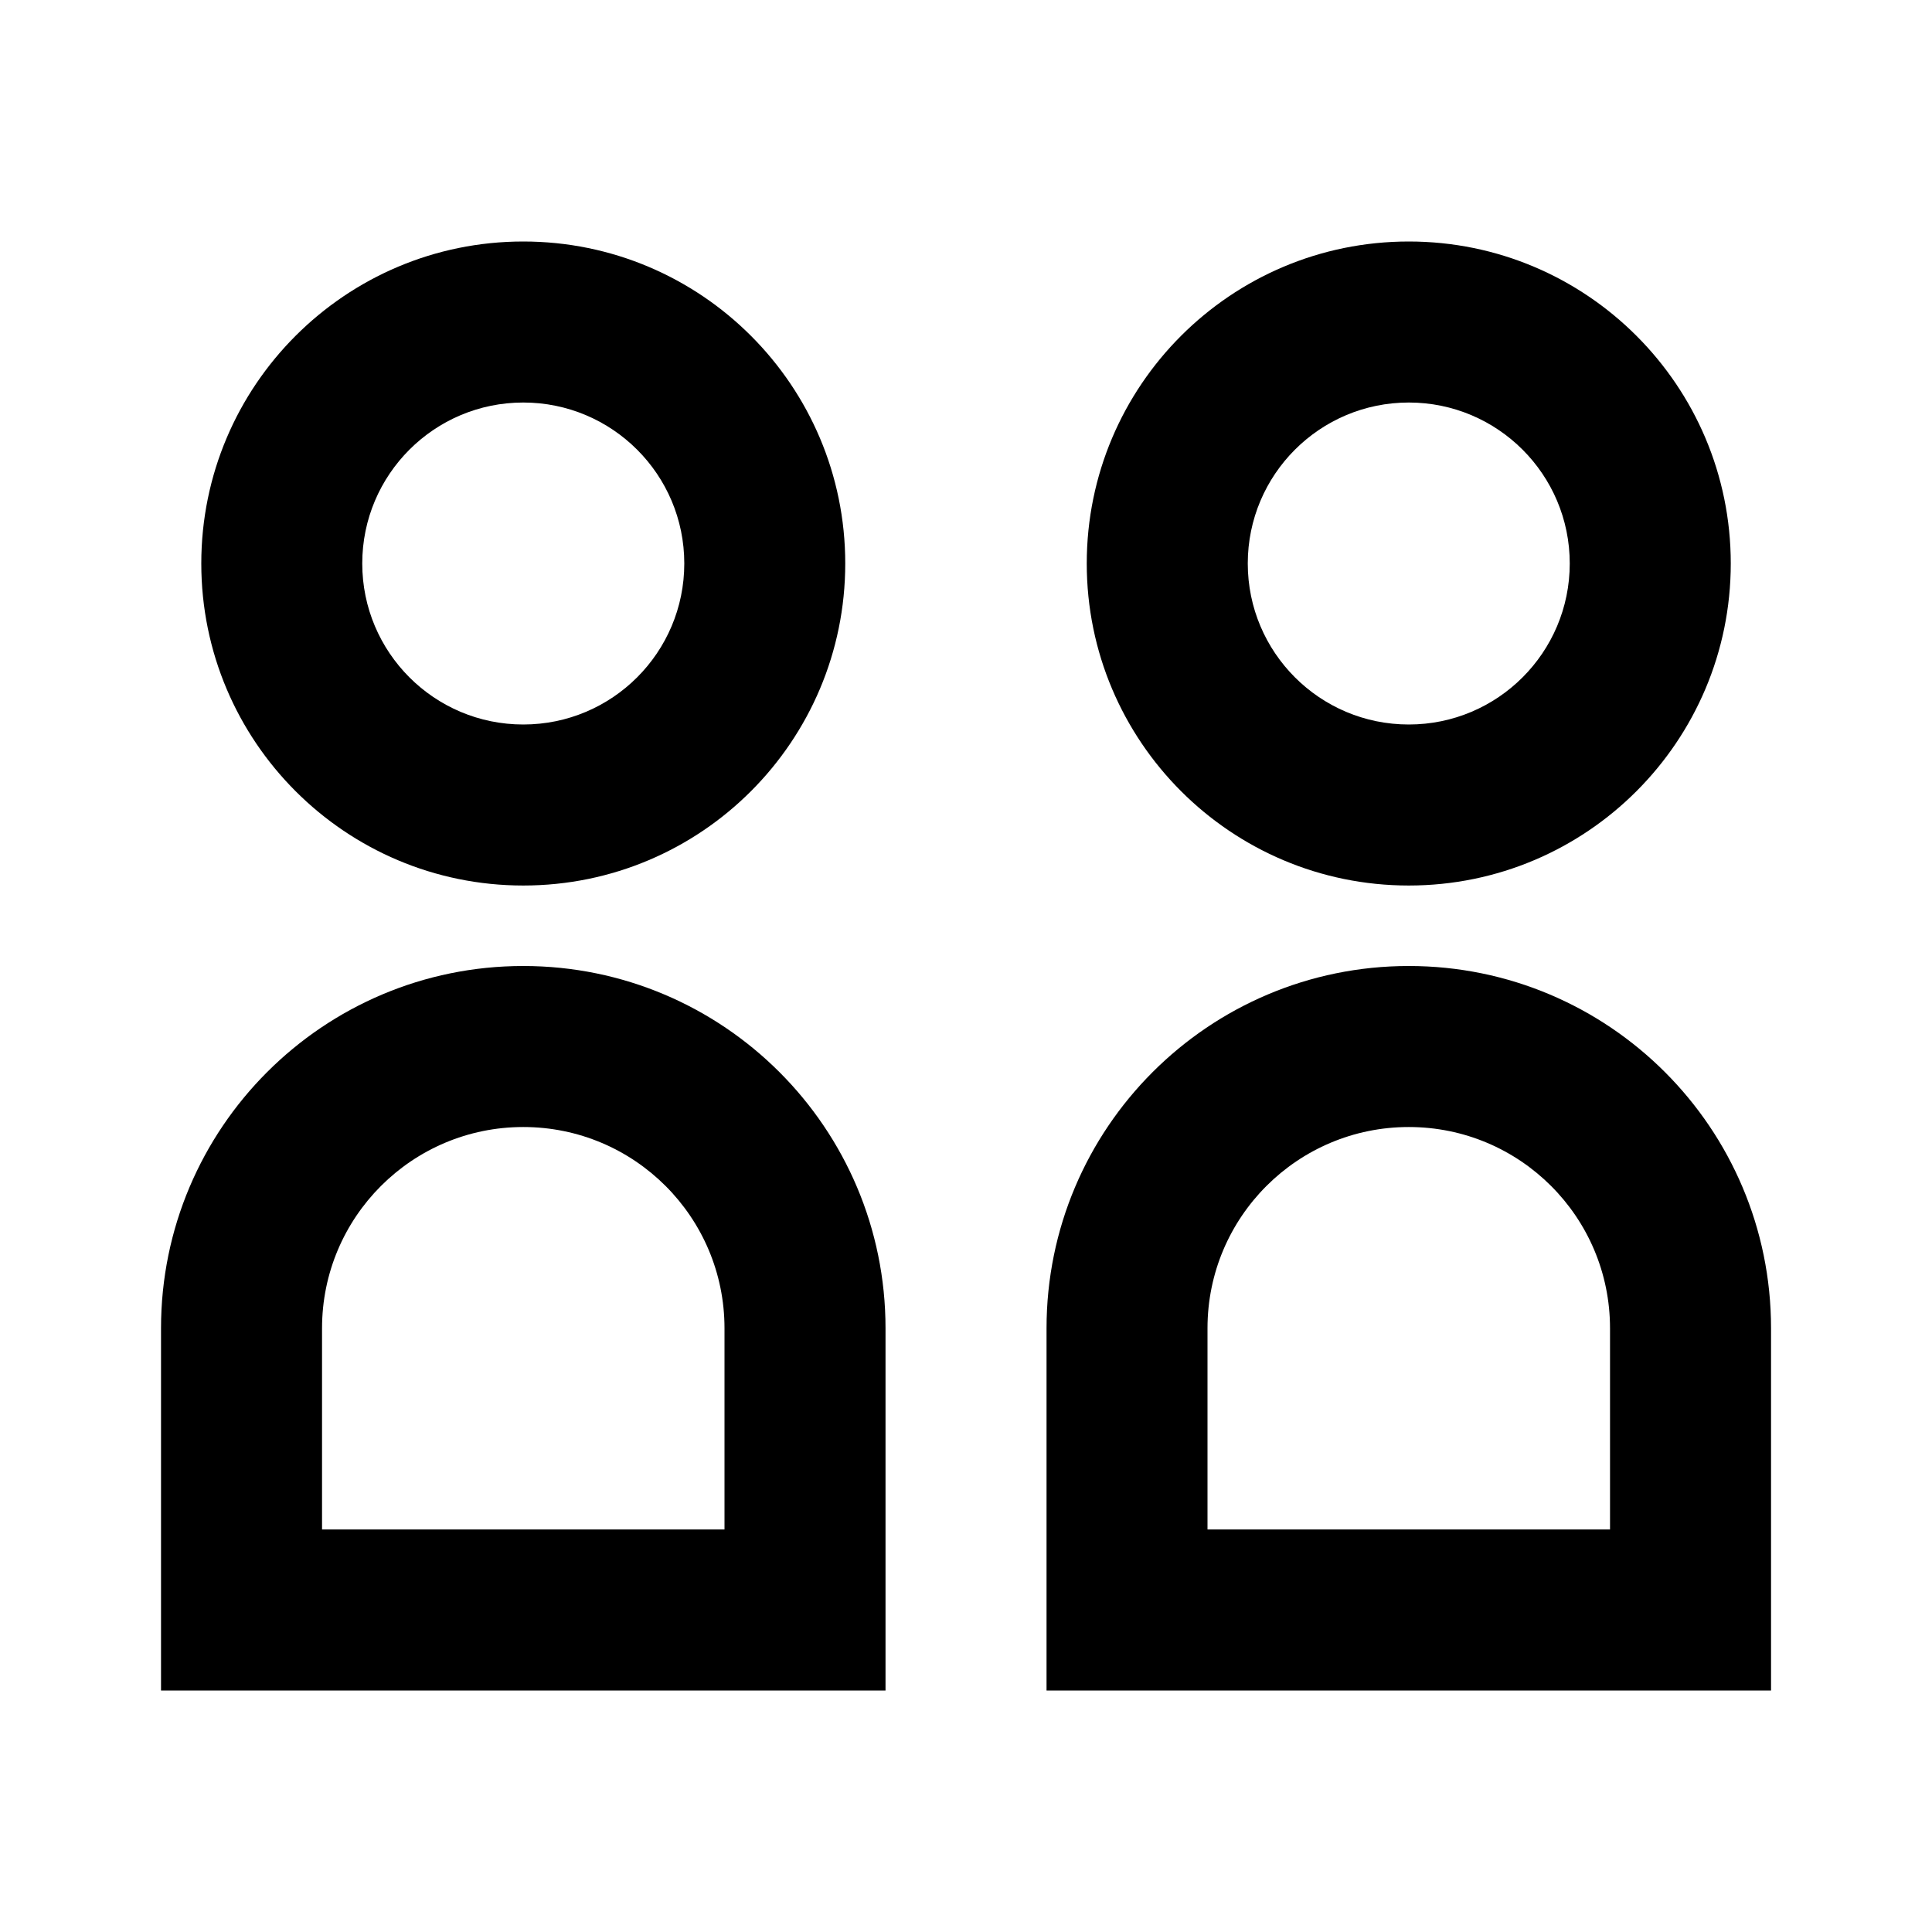 <svg width="32" height="32" viewBox="0 0 32 32" fill="none" xmlns="http://www.w3.org/2000/svg">
<path d="M11.334 9.333C11.334 10.806 10.14 12 8.667 12C7.194 12 6 10.806 6 9.333C6 7.861 7.194 6.667 8.667 6.667C10.14 6.667 11.334 7.861 11.334 9.333ZM3.334 9.333C3.334 12.279 5.721 14.667 8.667 14.667C11.613 14.667 14 12.279 14 9.333C14 6.388 11.613 4 8.667 4C5.721 4 3.334 6.388 3.334 9.333ZM12 22C12 20.159 10.508 18.667 8.667 18.667C6.826 18.667 5.334 20.159 5.334 22V25.333H12V22ZM14.667 28H2.667V22C2.667 18.686 5.353 16 8.667 16C11.981 16 14.667 18.686 14.667 22V28ZM26 9.333C26 10.806 24.806 12 23.334 12C21.861 12 20.667 10.806 20.667 9.333C20.667 7.861 21.861 6.667 23.334 6.667C24.806 6.667 26 7.861 26 9.333ZM18 9.333C18 12.279 20.388 14.667 23.334 14.667C26.279 14.667 28.667 12.279 28.667 9.333C28.667 6.388 26.279 4 23.334 4C20.388 4 18 6.388 18 9.333ZM26.667 22C26.667 20.159 25.175 18.667 23.334 18.667C21.493 18.667 20 20.159 20 22V25.333H26.667V22ZM17.334 25.333V22C17.334 18.686 20.02 16 23.334 16C26.647 16 29.334 18.686 29.334 22V28H17.334V25.333Z" fill="black"/>
</svg>
